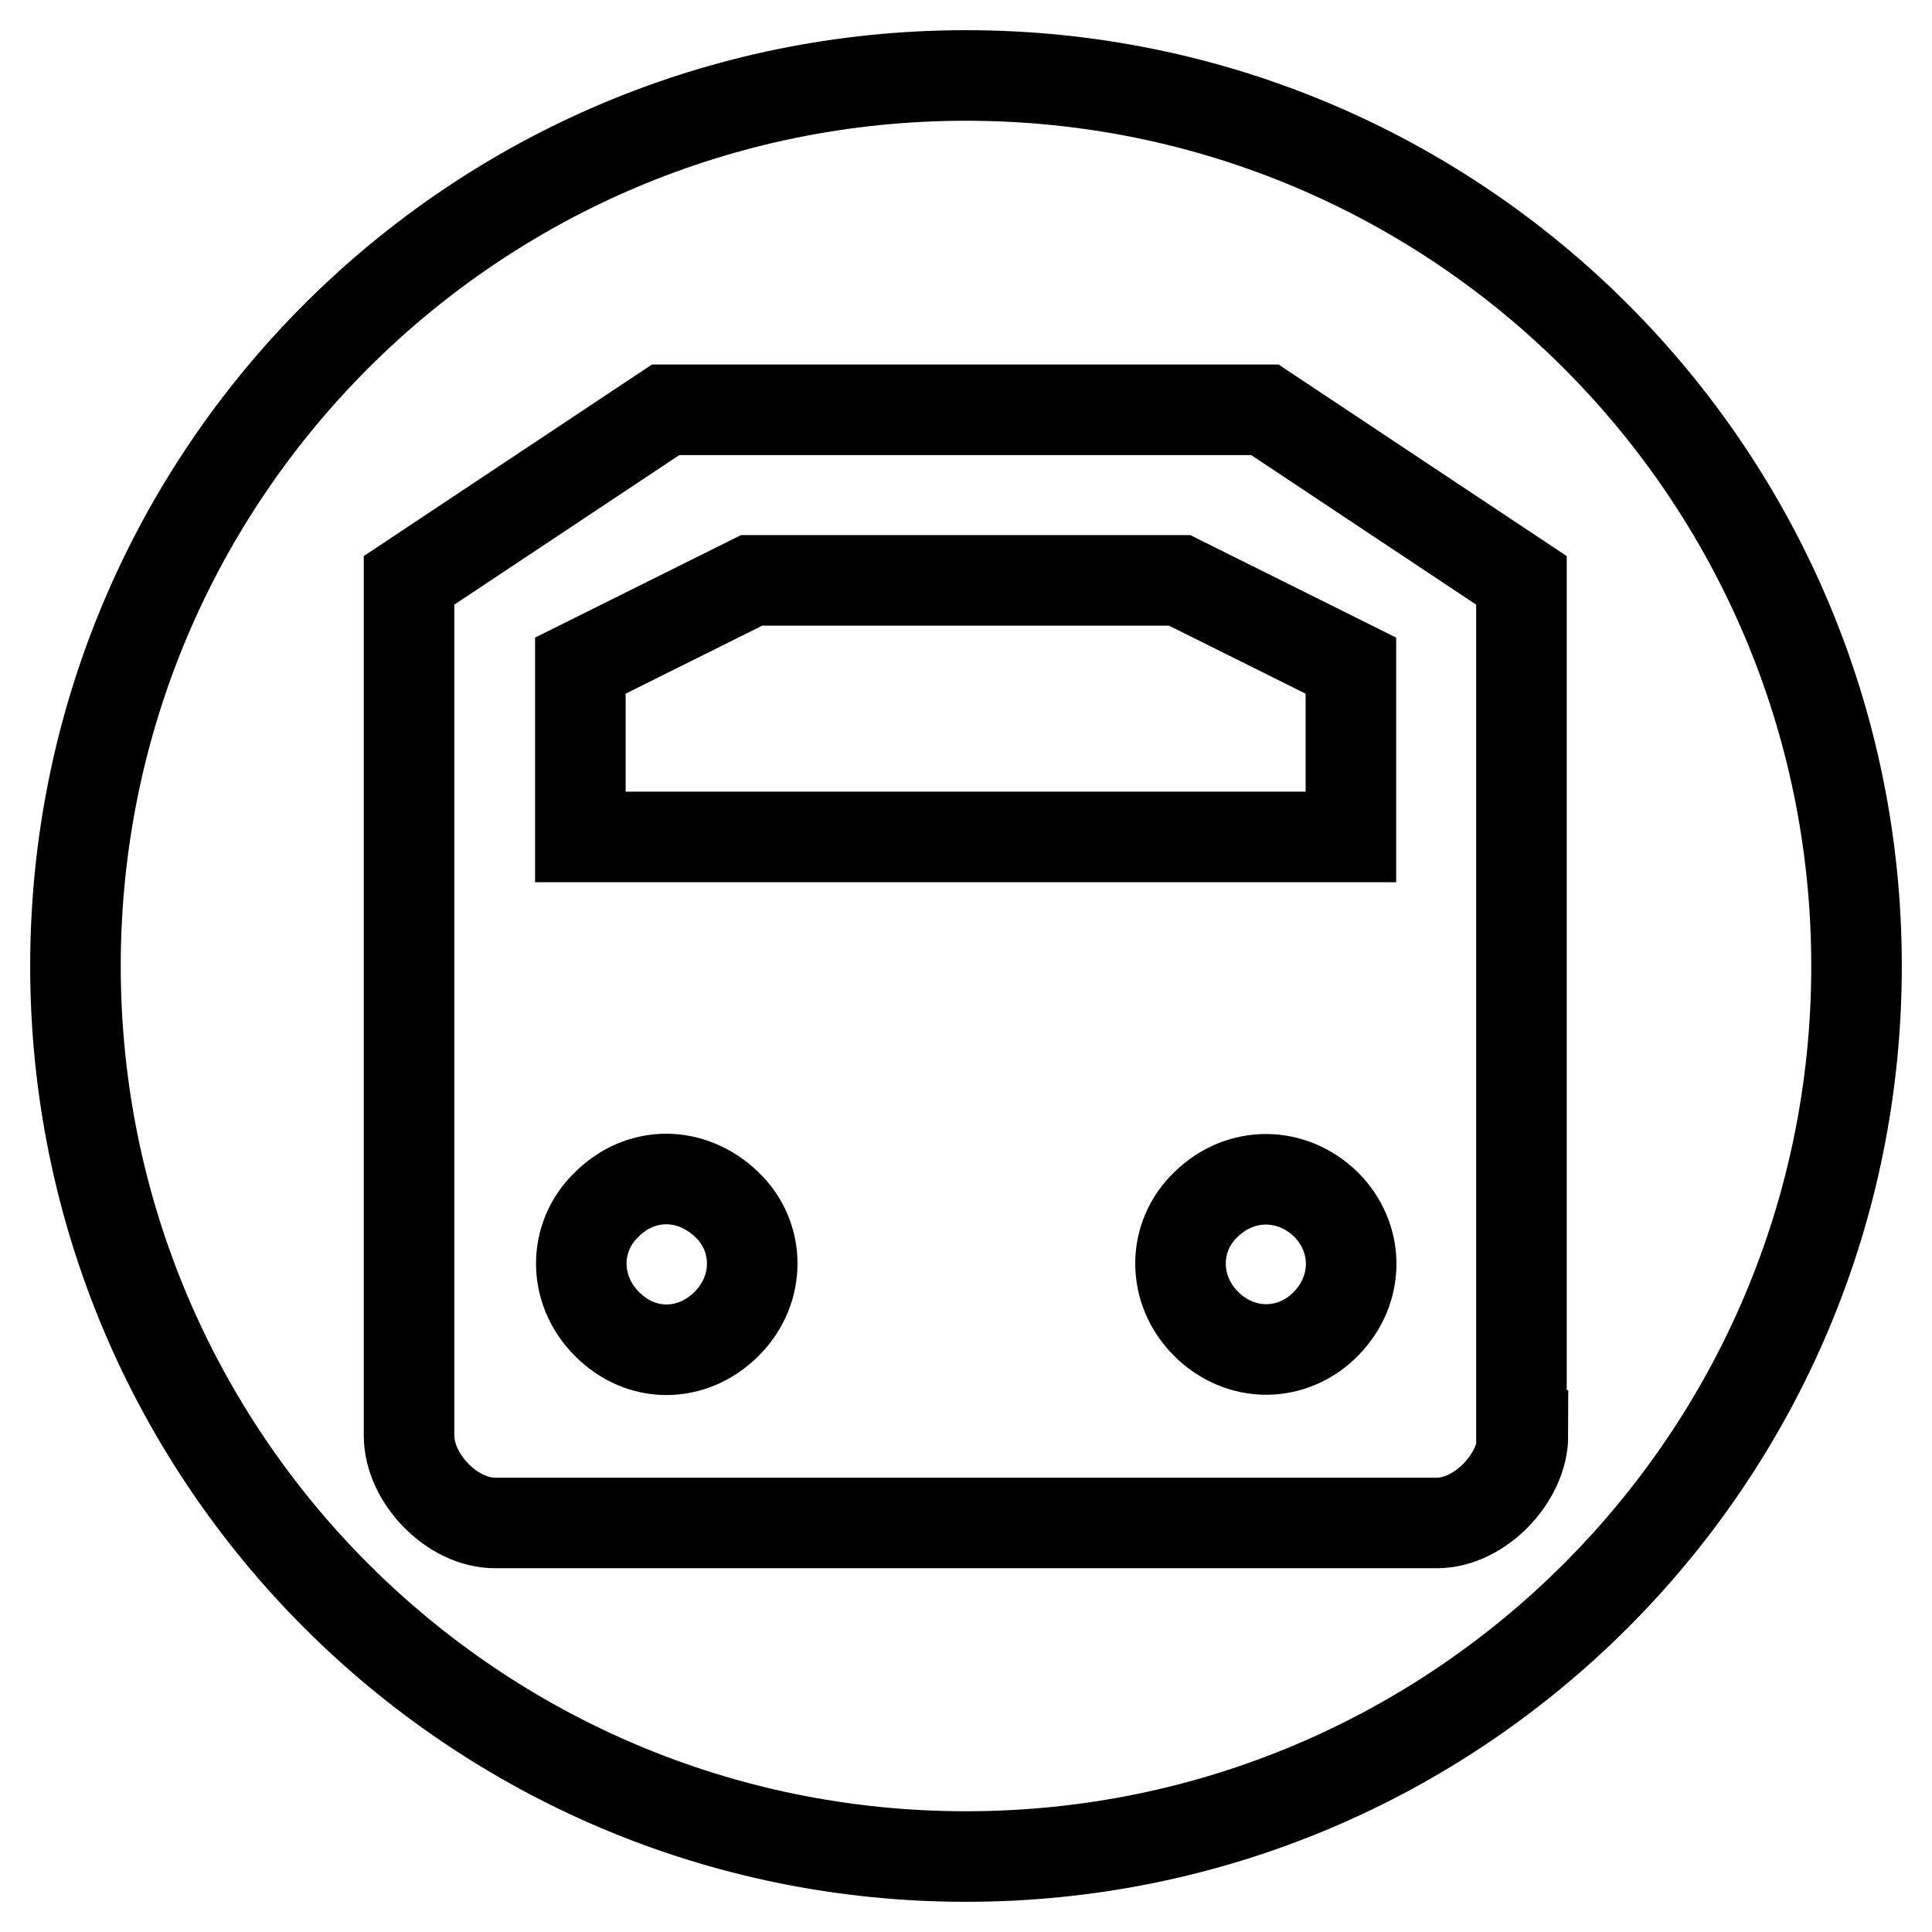 <?xml version="1.0" encoding="utf-8"?>
<!-- Svg Vector Icons : http://www.onlinewebfonts.com/icon -->
<!DOCTYPE svg PUBLIC "-//W3C//DTD SVG 1.1//EN" "http://www.w3.org/Graphics/SVG/1.1/DTD/svg11.dtd">
<svg version="1.1" xmlns="http://www.w3.org/2000/svg" xmlns:xlink="http://www.w3.org/1999/xlink" x="0px" y="0px" viewBox="0 0 256 256" enable-background="new 0 0 256 256" xml:space="preserve">
<g> <path stroke-width="12" fill-opacity="0" stroke="#000000"  d="M99.6,76.9L76.9,88.2v22.7h102.1V88.2l-22.7-11.3H99.6z M159.8,159.6c-4.5,4.3-4.5,11.3,0,15.8 c4.6,4.6,11.5,4.5,15.9,0c4.5-4.6,4.4-11.4,0-15.8C171.2,155.2,164.4,155.1,159.8,159.6z M80.4,159.6c-4.5,4.3-4.5,11.3,0,15.8 c4.5,4.6,11.3,4.6,15.9,0c4.5-4.5,4.5-11.5,0-15.8C91.6,155.1,84.9,155.1,80.4,159.6z M128,10C62.8,10,10,62.8,10,128 c0,65.2,52.8,118,118,118c65.2,0,118-52.8,118-118C246,62.8,193.2,10,128,10z M201.8,190.2c0,5.6-5.7,11.6-11.4,11.6H65.6 c-5.7,0-11.4-5.9-11.4-11.6V76.9l34-22.6h79.4l34,22.6V190.2L201.8,190.2z"/></g>
</svg>